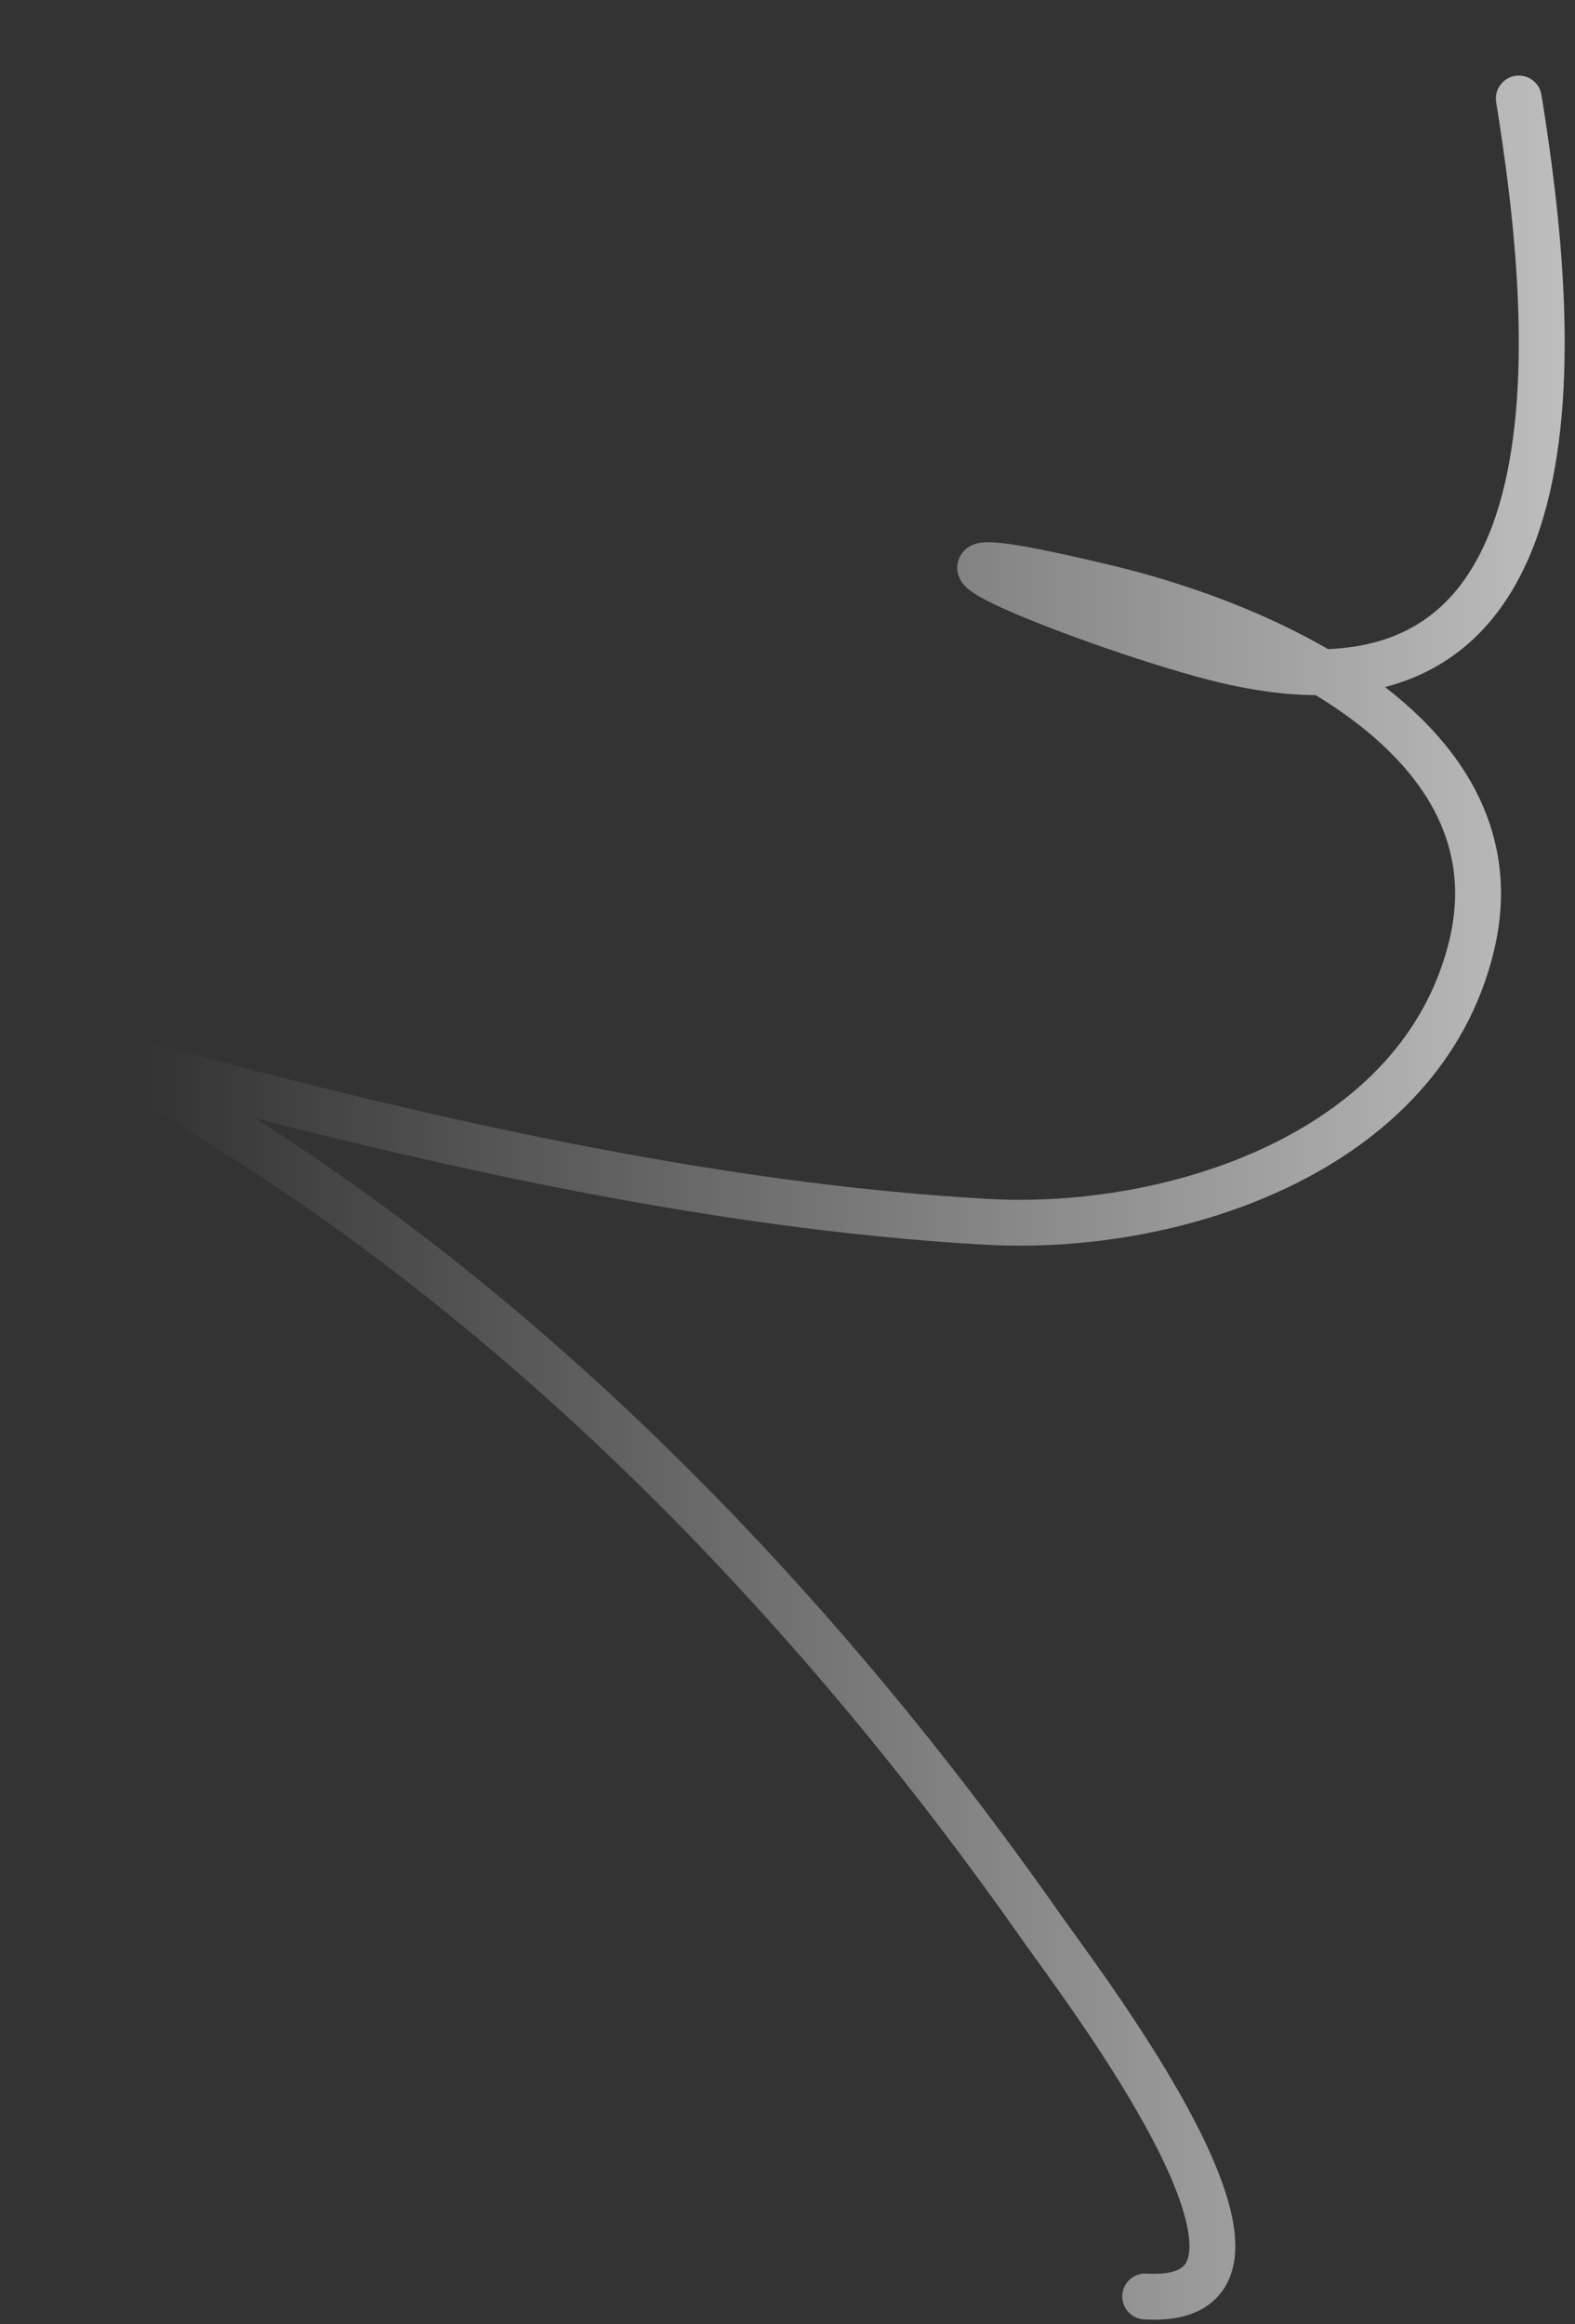 <svg width="103" height="152" viewBox="0 0 103 152" fill="none" xmlns="http://www.w3.org/2000/svg">
<rect x="0" y="0" width="103" height="152" fill="#333333" stroke="none"/>
<path d="M99.325 6.443C101.752 21.455 104.349 48.984 80.062 43.168C72.215 41.288 53.115 33.784 72.552 38.482C82.906 40.984 99.491 48.241 96.246 61.817C93.005 75.373 76.811 80.584 64.59 79.909C46.47 78.908 26.928 74.438 9.441 69.641C1.057 67.342 6.37 68.757 10.957 71.413C33.78 84.634 53.138 104.663 68.192 126.163C70.583 129.578 86.965 150.928 74.892 150.186" stroke="url(#paint0_linear_945_160)" stroke-width="3" stroke-linecap="round"/>
<defs>
<linearGradient id="paint0_linear_945_160" x1="146" y1="76" x2="9.5" y2="76" gradientUnits="userSpaceOnUse">
<stop stop-color="white"/>
<stop offset="1" stop-color="white" stop-opacity="0"/>
</linearGradient>
</defs>
</svg>

